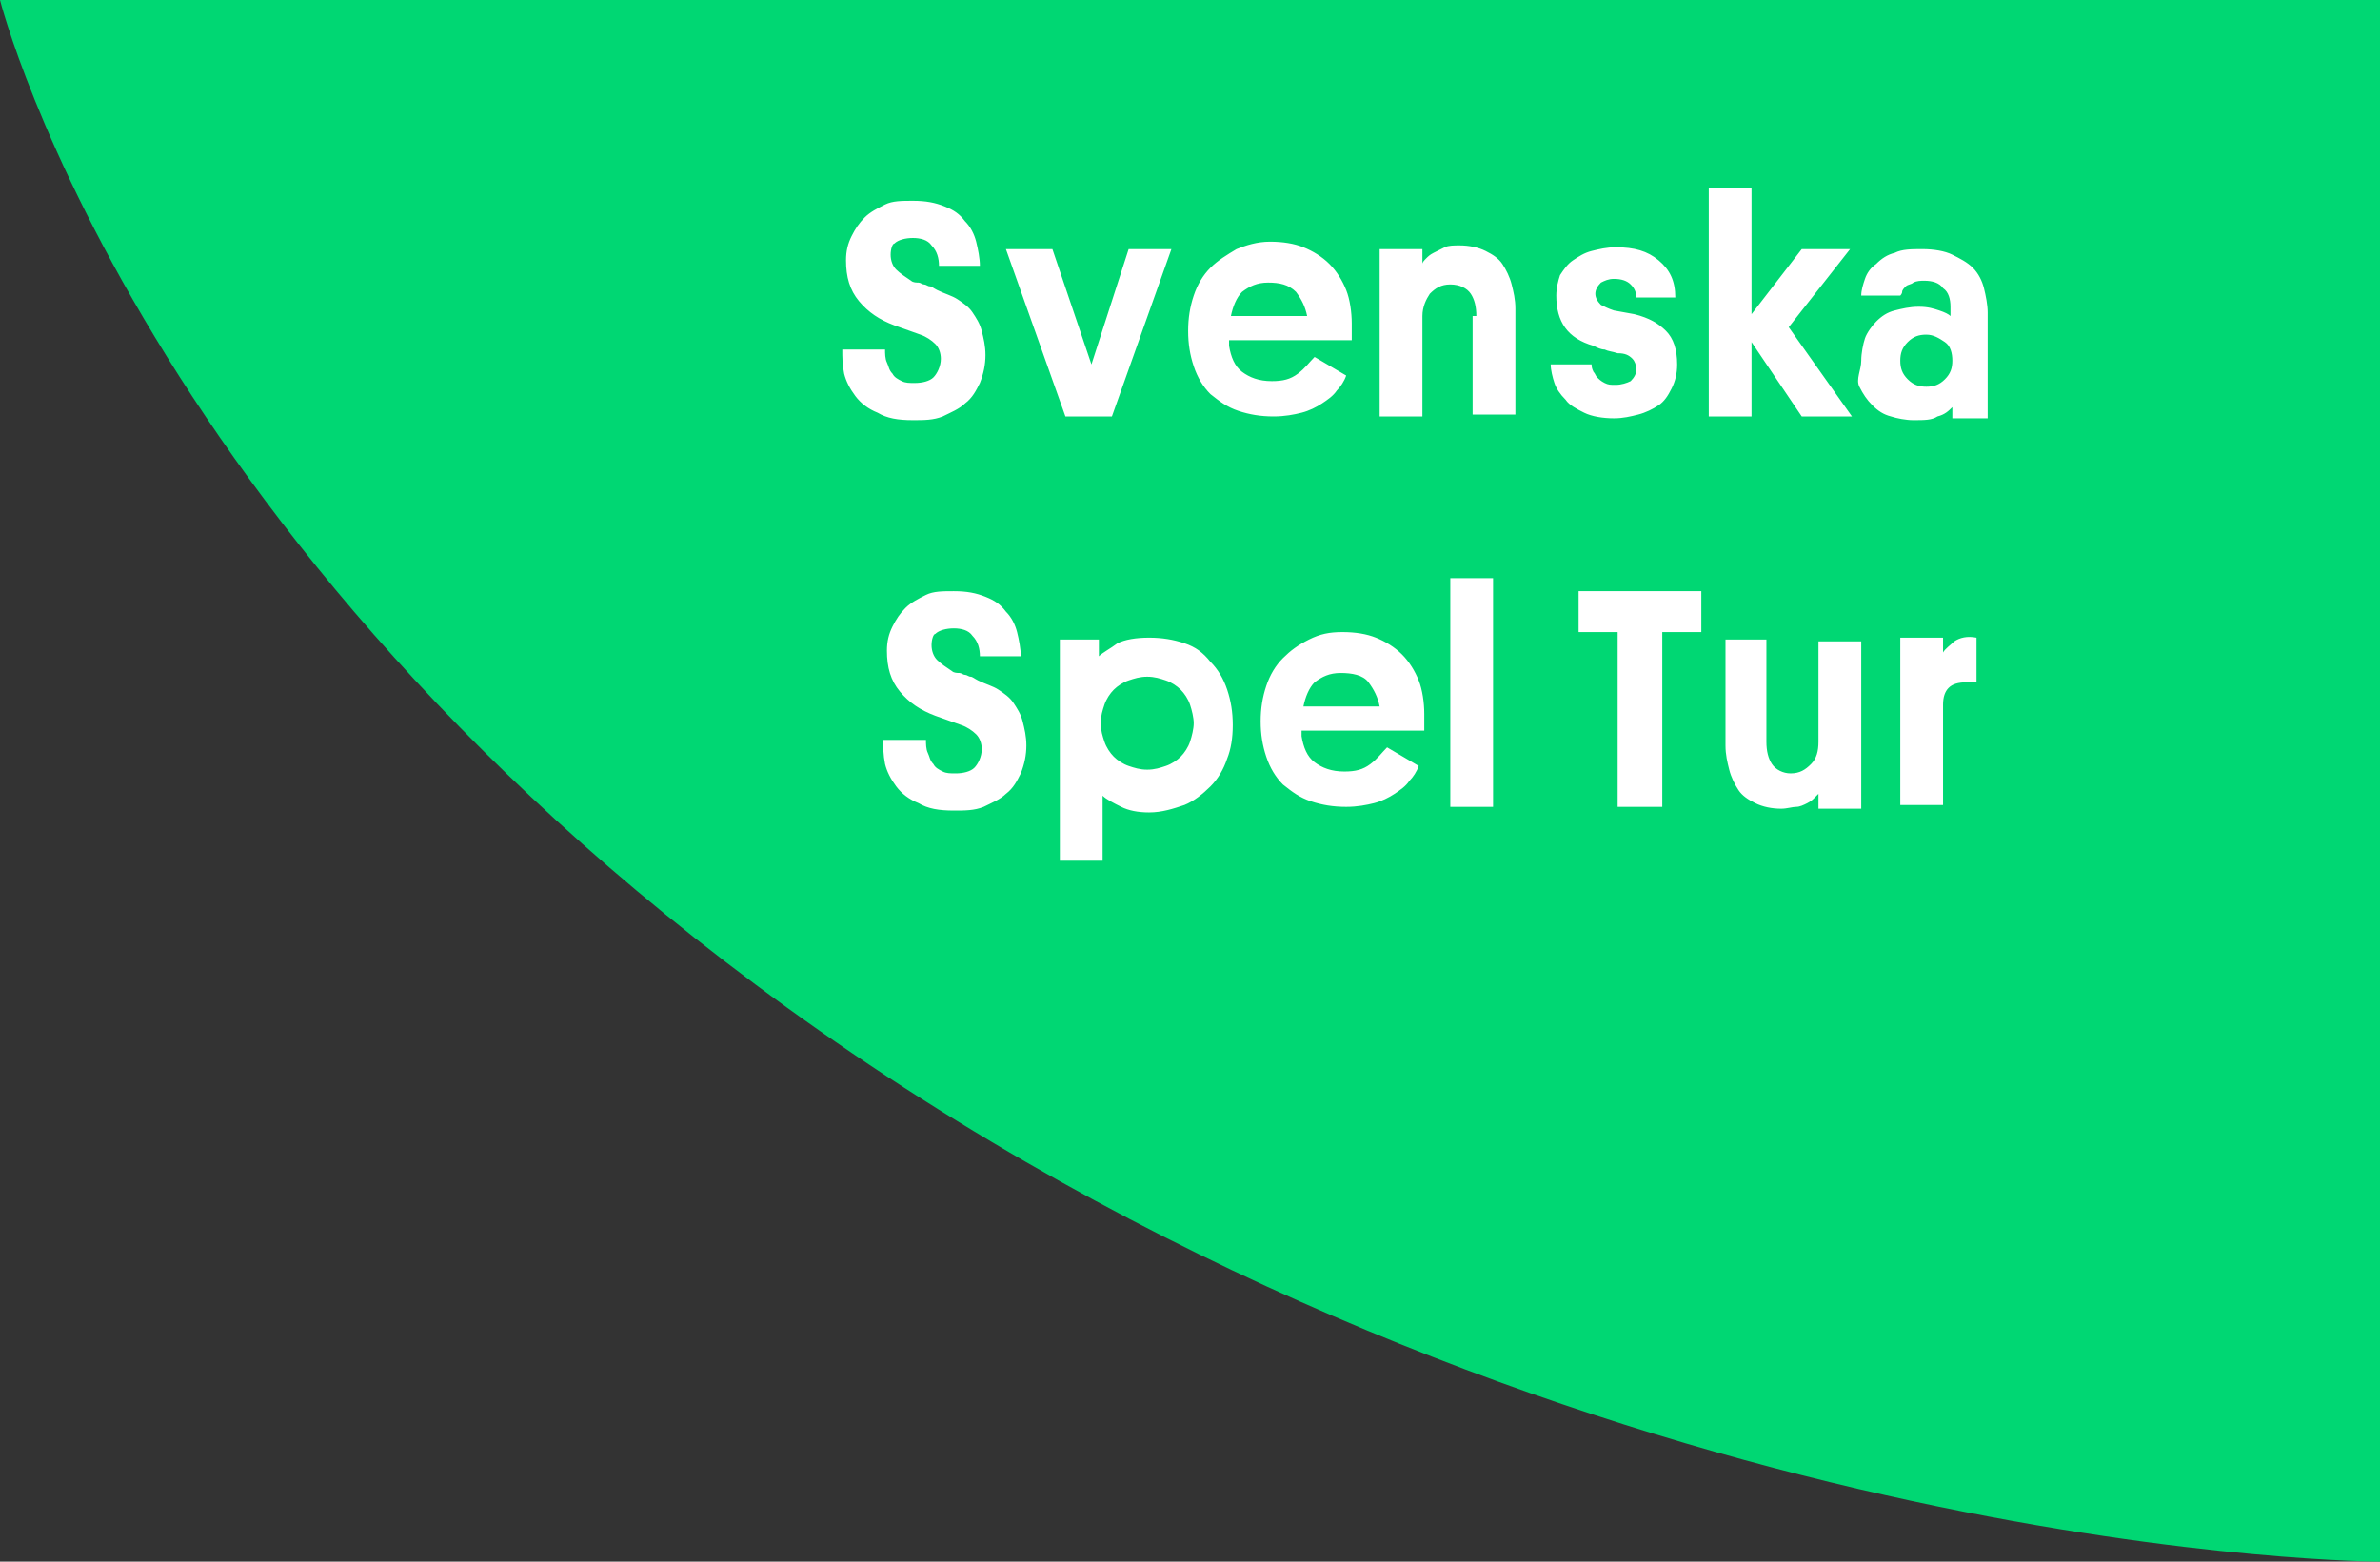 <svg xmlns="http://www.w3.org/2000/svg" id="ao-tur" viewBox="0 0 128 84" xml:space="preserve" preserveAspectRatio="xMinYMin slice">
  <rect x="0" y="0" width="128" height="84" fill="#333333" stroke="none"/>
  <style>
    .st2 { fill: #fff; }
  </style>
  <path id="ao-tur-bg" fill="#00d773" d="M0 0h128.1v84s-40.6 0-80.4-26.1C8 31.8 0 0 0 0z"/>
  <g id="ao-tur-text">
    <path d="M47.9 13.7c0 .3.1.6.3.8.2.2.5.4.8.6.1.1.3.1.4.1.1 0 .2.1.3.1.1 0 .2.1.3.1.1 0 .2.1.4.2.4.2.8.3 1.1.5.3.2.6.4.8.7.2.3.4.6.5 1 .1.4.2.8.2 1.3s-.1 1-.3 1.5c-.2.4-.4.8-.8 1.1-.3.3-.8.5-1.2.7-.5.2-1 .2-1.6.2-.8 0-1.4-.1-1.9-.4-.5-.2-.9-.5-1.2-.9s-.5-.8-.6-1.2c-.1-.5-.1-.9-.1-1.3h2.3c0 .2 0 .5.1.7.1.2.1.4.3.6.1.2.3.3.5.4.2.1.4.1.7.1.4 0 .8-.1 1-.3s.4-.6.4-1c0-.3-.1-.6-.3-.8-.2-.2-.5-.4-.8-.5l-1.4-.5c-.8-.3-1.4-.7-1.9-1.3-.5-.6-.7-1.3-.7-2.2 0-.5.1-.9.3-1.3s.4-.7.7-1c.3-.3.7-.5 1.1-.7.4-.2.9-.2 1.5-.2.7 0 1.2.1 1.7.3s.8.4 1.1.8c.3.3.5.7.6 1.1.1.4.2.9.2 1.3h-2.2c0-.4-.1-.8-.4-1.1-.2-.3-.6-.4-1-.4s-.8.1-1 .3c-.1 0-.2.3-.2.6zM58.7 19.6l2-6.2H63l-3.2 9h-2.5l-3.2-9h2.5l2.1 6.2zM66.1 18.6c.1.6.3 1.1.7 1.4s.9.5 1.6.5c.6 0 1-.1 1.4-.4.4-.3.6-.6.9-.9l1.7 1c-.1.3-.3.6-.5.8-.2.3-.5.5-.8.7-.3.2-.7.4-1.1.5s-.9.2-1.5.2c-.7 0-1.3-.1-1.9-.3s-1-.5-1.5-.9c-.4-.4-.7-.9-.9-1.5-.2-.6-.3-1.2-.3-1.9s.1-1.3.3-1.9c.2-.6.5-1.1.9-1.5.4-.4.9-.7 1.4-1 .5-.2 1.1-.4 1.8-.4s1.3.1 1.8.3c.5.2 1 .5 1.4.9.4.4.7.9.9 1.4s.3 1.2.3 1.8v.9h-6.6zm2.1-3.4c-.6 0-1 .2-1.4.5-.3.3-.5.8-.6 1.3h4.1c-.1-.5-.3-.9-.6-1.3-.4-.4-.9-.5-1.5-.5zM79.4 17c0-.5-.1-.9-.3-1.2s-.6-.5-1.1-.5-.8.2-1.1.5c-.2.3-.4.7-.4 1.2v5.4h-2.3v-9h2.3v.8c0-.1.1-.2.2-.3s.2-.2.4-.3l.6-.3c.2-.1.5-.1.8-.1.5 0 1 .1 1.4.3.4.2.7.4.9.7.2.3.4.7.5 1.1s.2.8.2 1.3v5.7h-2.3V17zM85.8 15.8c0 .2.1.4.3.6.2.1.4.2.7.3l1.1.2c.8.2 1.3.5 1.7.9.4.4.6 1 .6 1.8 0 .5-.1.9-.3 1.3-.2.4-.4.7-.7.9s-.7.4-1.1.5-.8.2-1.3.2c-.6 0-1.2-.1-1.6-.3-.4-.2-.8-.4-1-.7-.3-.3-.5-.6-.6-.9-.1-.3-.2-.7-.2-1h2.2c0 .1 0 .2.1.4.1.1.1.2.2.3.1.1.2.2.4.3.2.1.3.1.6.1s.6-.1.8-.2c.2-.2.3-.4.3-.6 0-.3-.1-.5-.2-.6-.2-.2-.4-.3-.8-.3-.3-.1-.5-.1-.7-.2-.2 0-.4-.1-.6-.2-1.4-.4-2-1.3-2-2.7 0-.4.1-.8.2-1.1.2-.3.4-.6.7-.8.3-.2.6-.4 1-.5.4-.1.8-.2 1.3-.2 1 0 1.7.2 2.3.7s.9 1.1.9 2H88c0-.3-.1-.5-.3-.7-.2-.2-.5-.3-.9-.3-.3 0-.5.1-.7.2-.2.2-.3.4-.3.6zM96.2 17.6l3.4 4.8h-2.7l-2.7-4v4h-2.3V10.1h2.3v6.8l2.7-3.5h2.6l-3.3 4.2zM100.1 19.4c0-.4.1-.9.2-1.2s.4-.7.6-.9c.3-.3.6-.5 1-.6s.8-.2 1.3-.2.8.1 1.1.2c.3.1.5.2.6.3v-.5c0-.4-.1-.8-.4-1-.2-.3-.6-.4-1-.4-.2 0-.4 0-.6.1-.1.1-.3.1-.4.2-.1.1-.2.2-.2.3 0 .1-.1.2-.1.2h-2.1c0-.3.1-.6.2-.9.1-.3.3-.6.6-.8.3-.3.6-.5 1-.6.4-.2.9-.2 1.5-.2s1.2.1 1.6.3c.4.2.8.4 1.1.7.3.3.5.7.6 1.1.1.4.2.9.2 1.3v5.7H105v-.6c-.2.2-.4.4-.8.5-.3.2-.7.2-1.3.2-.4 0-.9-.1-1.2-.2-.4-.1-.7-.3-1-.6-.3-.3-.5-.6-.7-1s.1-.9.1-1.4zm2.1 0c0 .4.1.7.4 1s.6.4 1 .4.7-.1 1-.4.4-.6.4-1-.1-.8-.4-1-.6-.4-1-.4-.7.1-1 .4c-.3.3-.4.6-.4 1zM50.1 34.7c0 .3.1.6.3.8.2.2.5.4.8.6.1.1.3.1.4.1.1 0 .2.1.3.1.1 0 .2.1.3.1.1 0 .2.1.4.2.4.2.8.3 1.1.5.3.2.6.4.8.7.2.3.4.6.5 1 .1.4.2.8.2 1.3s-.1 1-.3 1.5c-.2.4-.4.8-.8 1.1-.3.3-.8.5-1.2.7-.5.2-1 .2-1.6.2-.8 0-1.4-.1-1.9-.4-.5-.2-.9-.5-1.2-.9s-.5-.8-.6-1.2c-.1-.5-.1-.9-.1-1.3h2.3c0 .2 0 .5.1.7.1.2.1.4.3.6.1.2.3.3.5.4.2.1.4.1.7.1.4 0 .8-.1 1-.3s.4-.6.4-1c0-.3-.1-.6-.3-.8-.2-.2-.5-.4-.8-.5l-1.4-.5c-.8-.3-1.4-.7-1.9-1.3-.5-.6-.7-1.3-.7-2.2 0-.5.1-.9.3-1.3s.4-.7.7-1c.3-.3.7-.5 1.1-.7.4-.2.9-.2 1.5-.2.7 0 1.2.1 1.7.3s.8.4 1.1.8c.3.3.5.7.6 1.1.1.4.2.9.2 1.3h-2.2c0-.4-.1-.8-.4-1.1-.2-.3-.6-.4-1-.4s-.8.1-1 .3c-.1 0-.2.3-.2.6zM59.3 46.3H57V34.4h2.1v.9c.2-.2.6-.4 1-.7.4-.2 1-.3 1.7-.3s1.3.1 1.9.3 1 .5 1.4 1c.4.4.7.9.9 1.5.2.6.3 1.2.3 1.9s-.1 1.3-.3 1.8c-.2.6-.5 1.1-.9 1.5-.4.4-.9.8-1.4 1-.6.2-1.2.4-1.9.4-.6 0-1.1-.1-1.5-.3-.4-.2-.8-.4-1-.6v3.5zm-.1-7.4c0 .4.1.7.2 1 .1.3.3.6.5.8s.5.4.8.5.6.2 1 .2.7-.1 1-.2c.3-.1.6-.3.8-.5.2-.2.4-.5.5-.8.1-.3.2-.7.2-1s-.1-.7-.2-1c-.1-.3-.3-.6-.5-.8-.2-.2-.5-.4-.8-.5s-.6-.2-1-.2-.7.1-1 .2-.6.3-.8.5c-.2.2-.4.5-.5.8-.1.3-.2.6-.2 1zM70 39.6c.1.6.3 1.1.7 1.4s.9.5 1.6.5c.6 0 1-.1 1.4-.4.4-.3.6-.6.9-.9l1.7 1c-.1.3-.3.6-.5.8-.2.3-.5.5-.8.7-.3.2-.7.4-1.1.5s-.9.2-1.5.2c-.7 0-1.3-.1-1.9-.3-.6-.2-1-.5-1.5-.9-.4-.4-.7-.9-.9-1.5s-.3-1.2-.3-1.9.1-1.3.3-1.9.5-1.1.9-1.5c.4-.4.8-.7 1.4-1s1.1-.4 1.8-.4 1.3.1 1.8.3c.5.2 1 .5 1.4.9.4.4.7.9.9 1.4s.3 1.2.3 1.8v.9H70zm2.1-3.4c-.6 0-1 .2-1.4.5-.3.3-.5.8-.6 1.3h4.1c-.1-.5-.3-.9-.6-1.3s-.9-.5-1.5-.5zM80.3 43.4H78V31.1h2.3v12.3zM89.4 34v9.4H87V34h-2.1v-2.2h6.6V34h-2.1zM95 39.9c0 .5.1.9.3 1.2.2.3.6.5 1 .5.5 0 .8-.2 1.1-.5s.4-.7.4-1.2v-5.4h2.3v9h-2.3v-.8l-.2.2c-.1.1-.2.2-.4.3-.2.1-.4.2-.6.2s-.5.1-.8.1c-.5 0-1-.1-1.4-.3s-.7-.4-.9-.7c-.2-.3-.4-.7-.5-1.1s-.2-.8-.2-1.3v-5.7H95v5.5zM106.4 36.7h-.6c-.5 0-.8.1-1 .3-.2.2-.3.5-.3.9v5.4h-2.3v-9h2.3v.8c.1-.2.4-.4.6-.6.3-.2.7-.3 1.2-.2v2.4z" class="st2"/>
  </g>
</svg>
